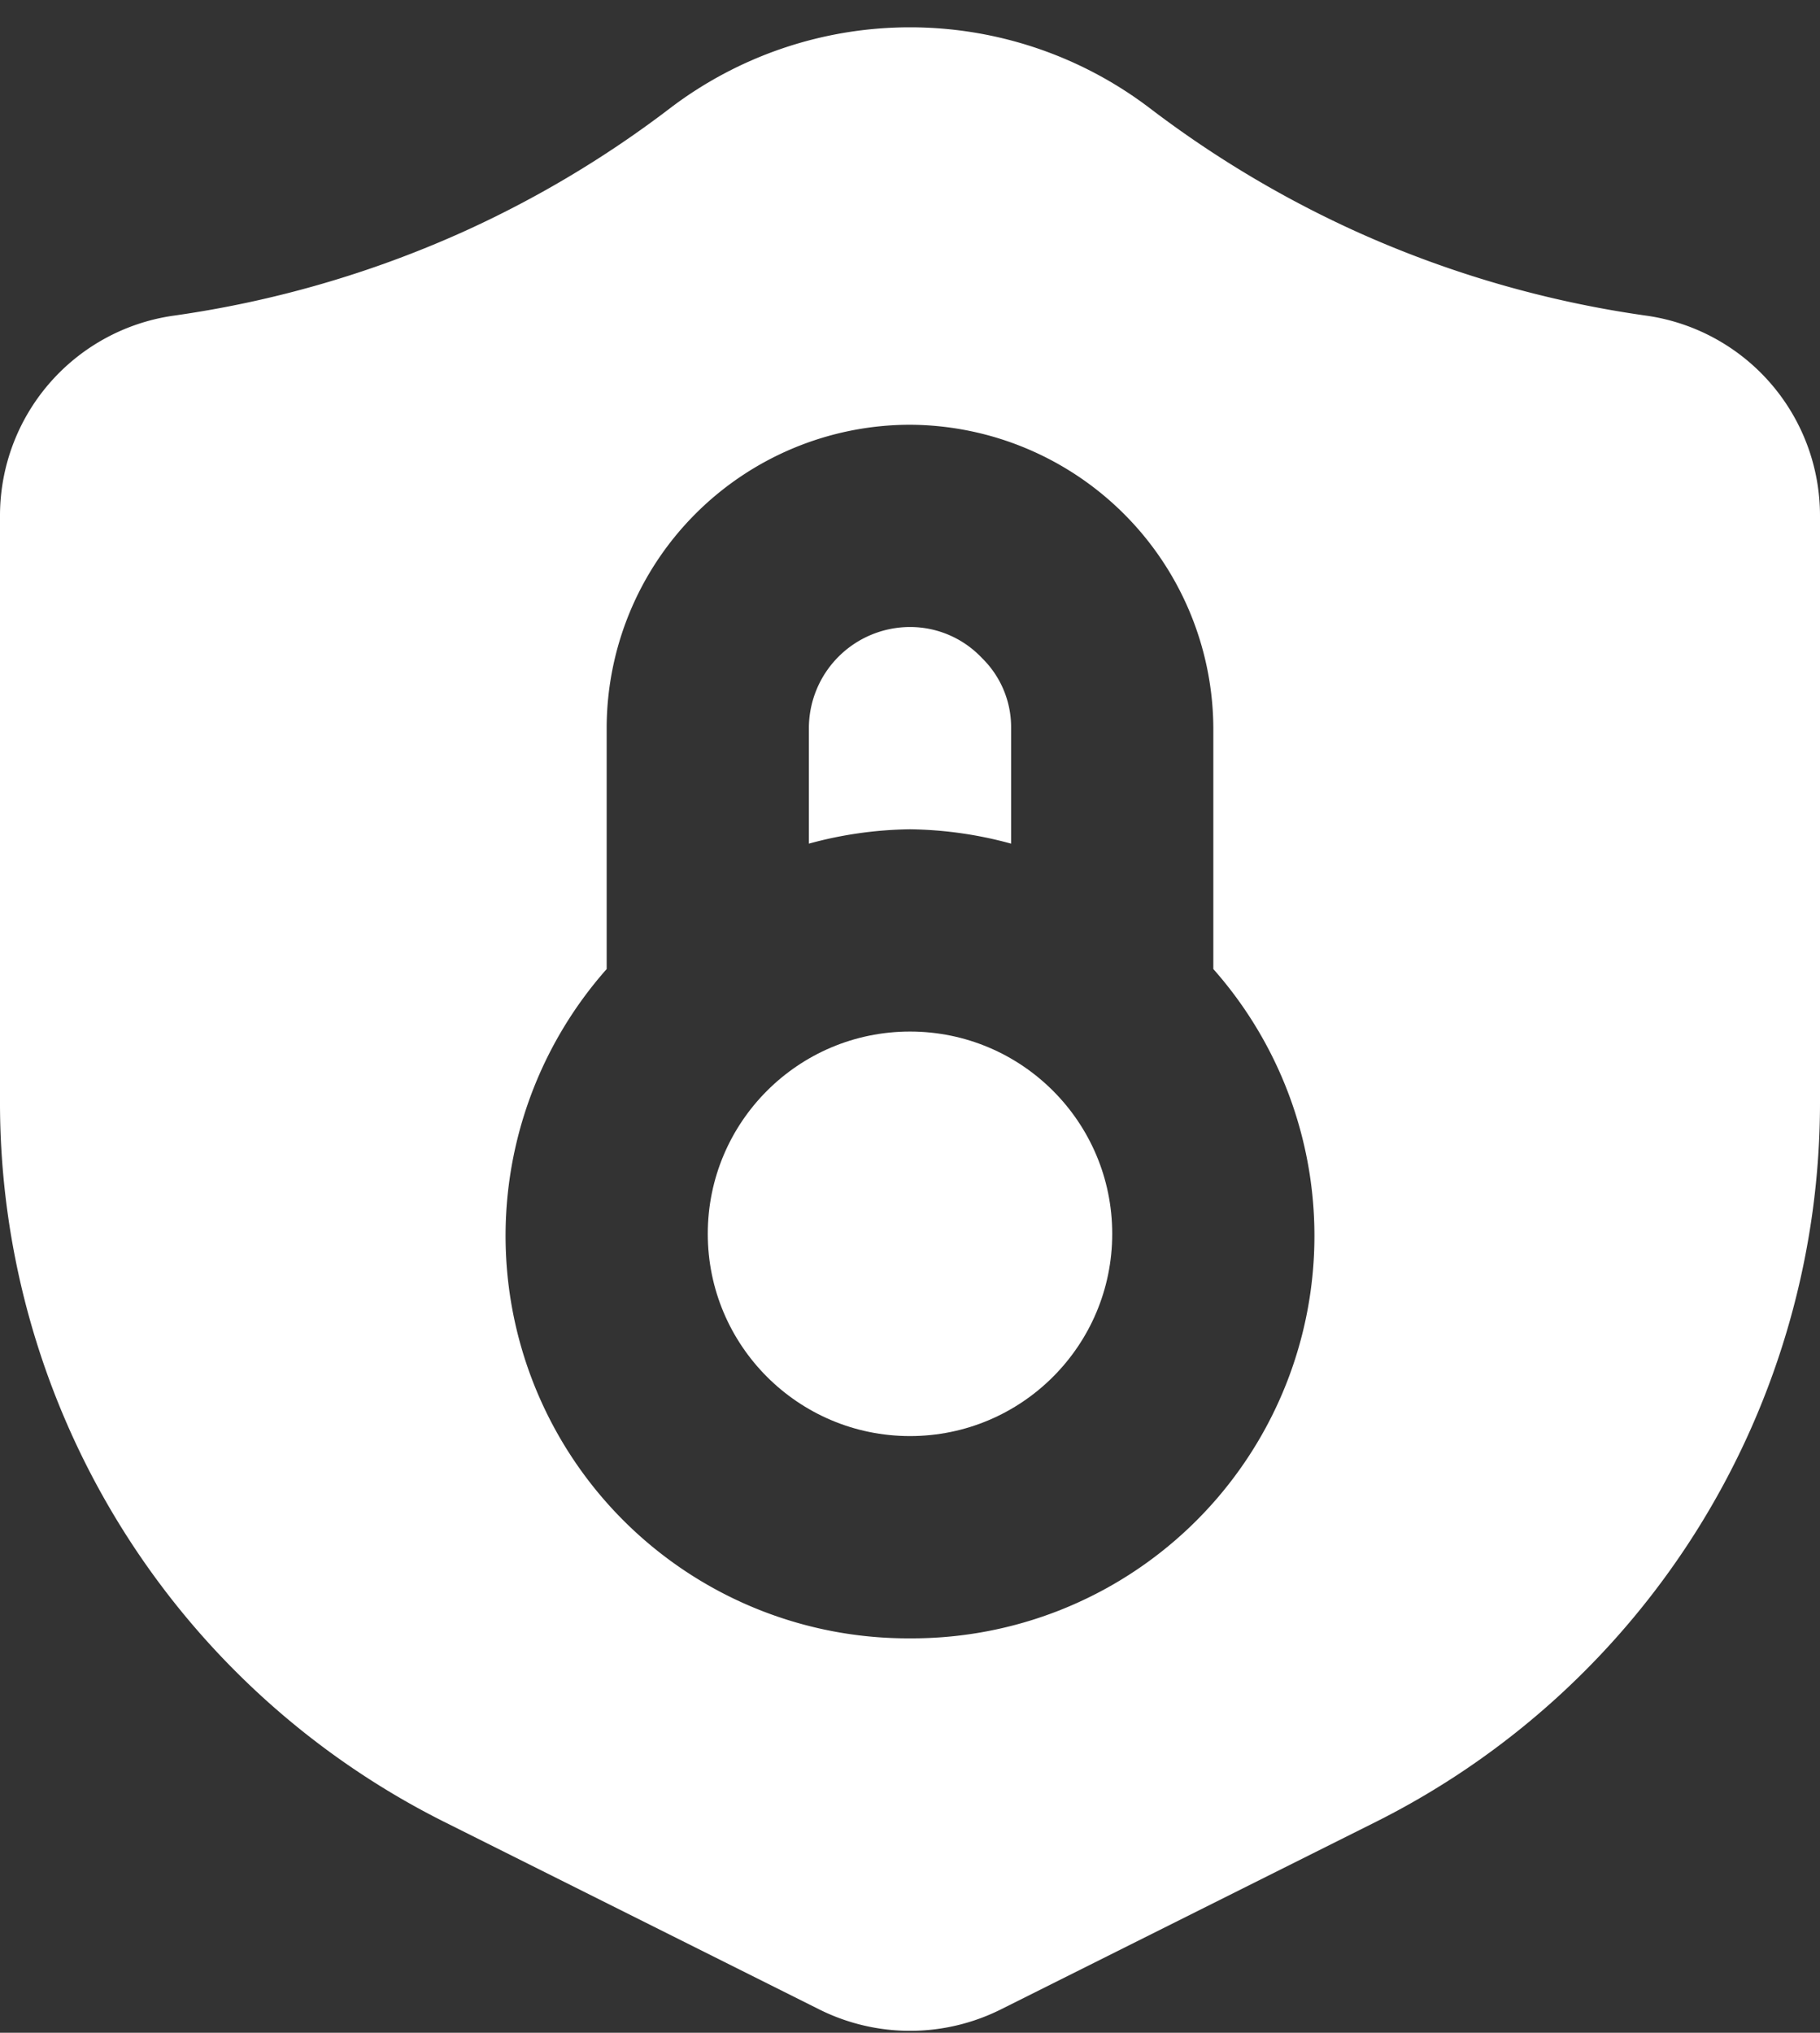 <?xml version="1.0" encoding="UTF-8" standalone="no"?><svg xmlns="http://www.w3.org/2000/svg" xmlns:xlink="http://www.w3.org/1999/xlink" fill="#ffffff" height="20.1" preserveAspectRatio="xMidYMid meet" version="1" viewBox="3.0 1.8 18.0 20.1" width="18" zoomAndPan="magnify"><rect x="3.0" y="1.8" width="18.0" height="20.1" fill="#333333" stroke="none"/><g data-name="Layer 2" id="change1_1"><path d="M12,10a3.953,3.953,0,0,1,1,.142V9a.956.956,0,0,0-.288-.693A.976.976,0,0,0,12,8a1.001,1.001,0,0,0-1,1v1.142A3.955,3.955,0,0,1,12,10Z"/><circle cx="12" cy="14" r="2"/><path d="M19.295,4.923a10.555,10.555,0,0,1-2.883-.834,10.566,10.566,0,0,1-2.04-1.219,3.918,3.918,0,0,0-4.745,0A10.494,10.494,0,0,1,7.588,4.089a10.564,10.564,0,0,1-2.883.834A1.998,1.998,0,0,0,3,6.9v5.773A7.956,7.956,0,0,0,7.422,19.829l3.684,1.842a2.01,2.01,0,0,0,1.789,0l3.684-1.842A7.957,7.957,0,0,0,21,12.674V6.9A1.998,1.998,0,0,0,19.295,4.923ZM12,18a3.98,3.98,0,0,1-3-6.618V9a3.003,3.003,0,0,1,3-3,3.014,3.014,0,0,1,3,3v2.382A3.98,3.98,0,0,1,12,18Z"/></g></svg>
